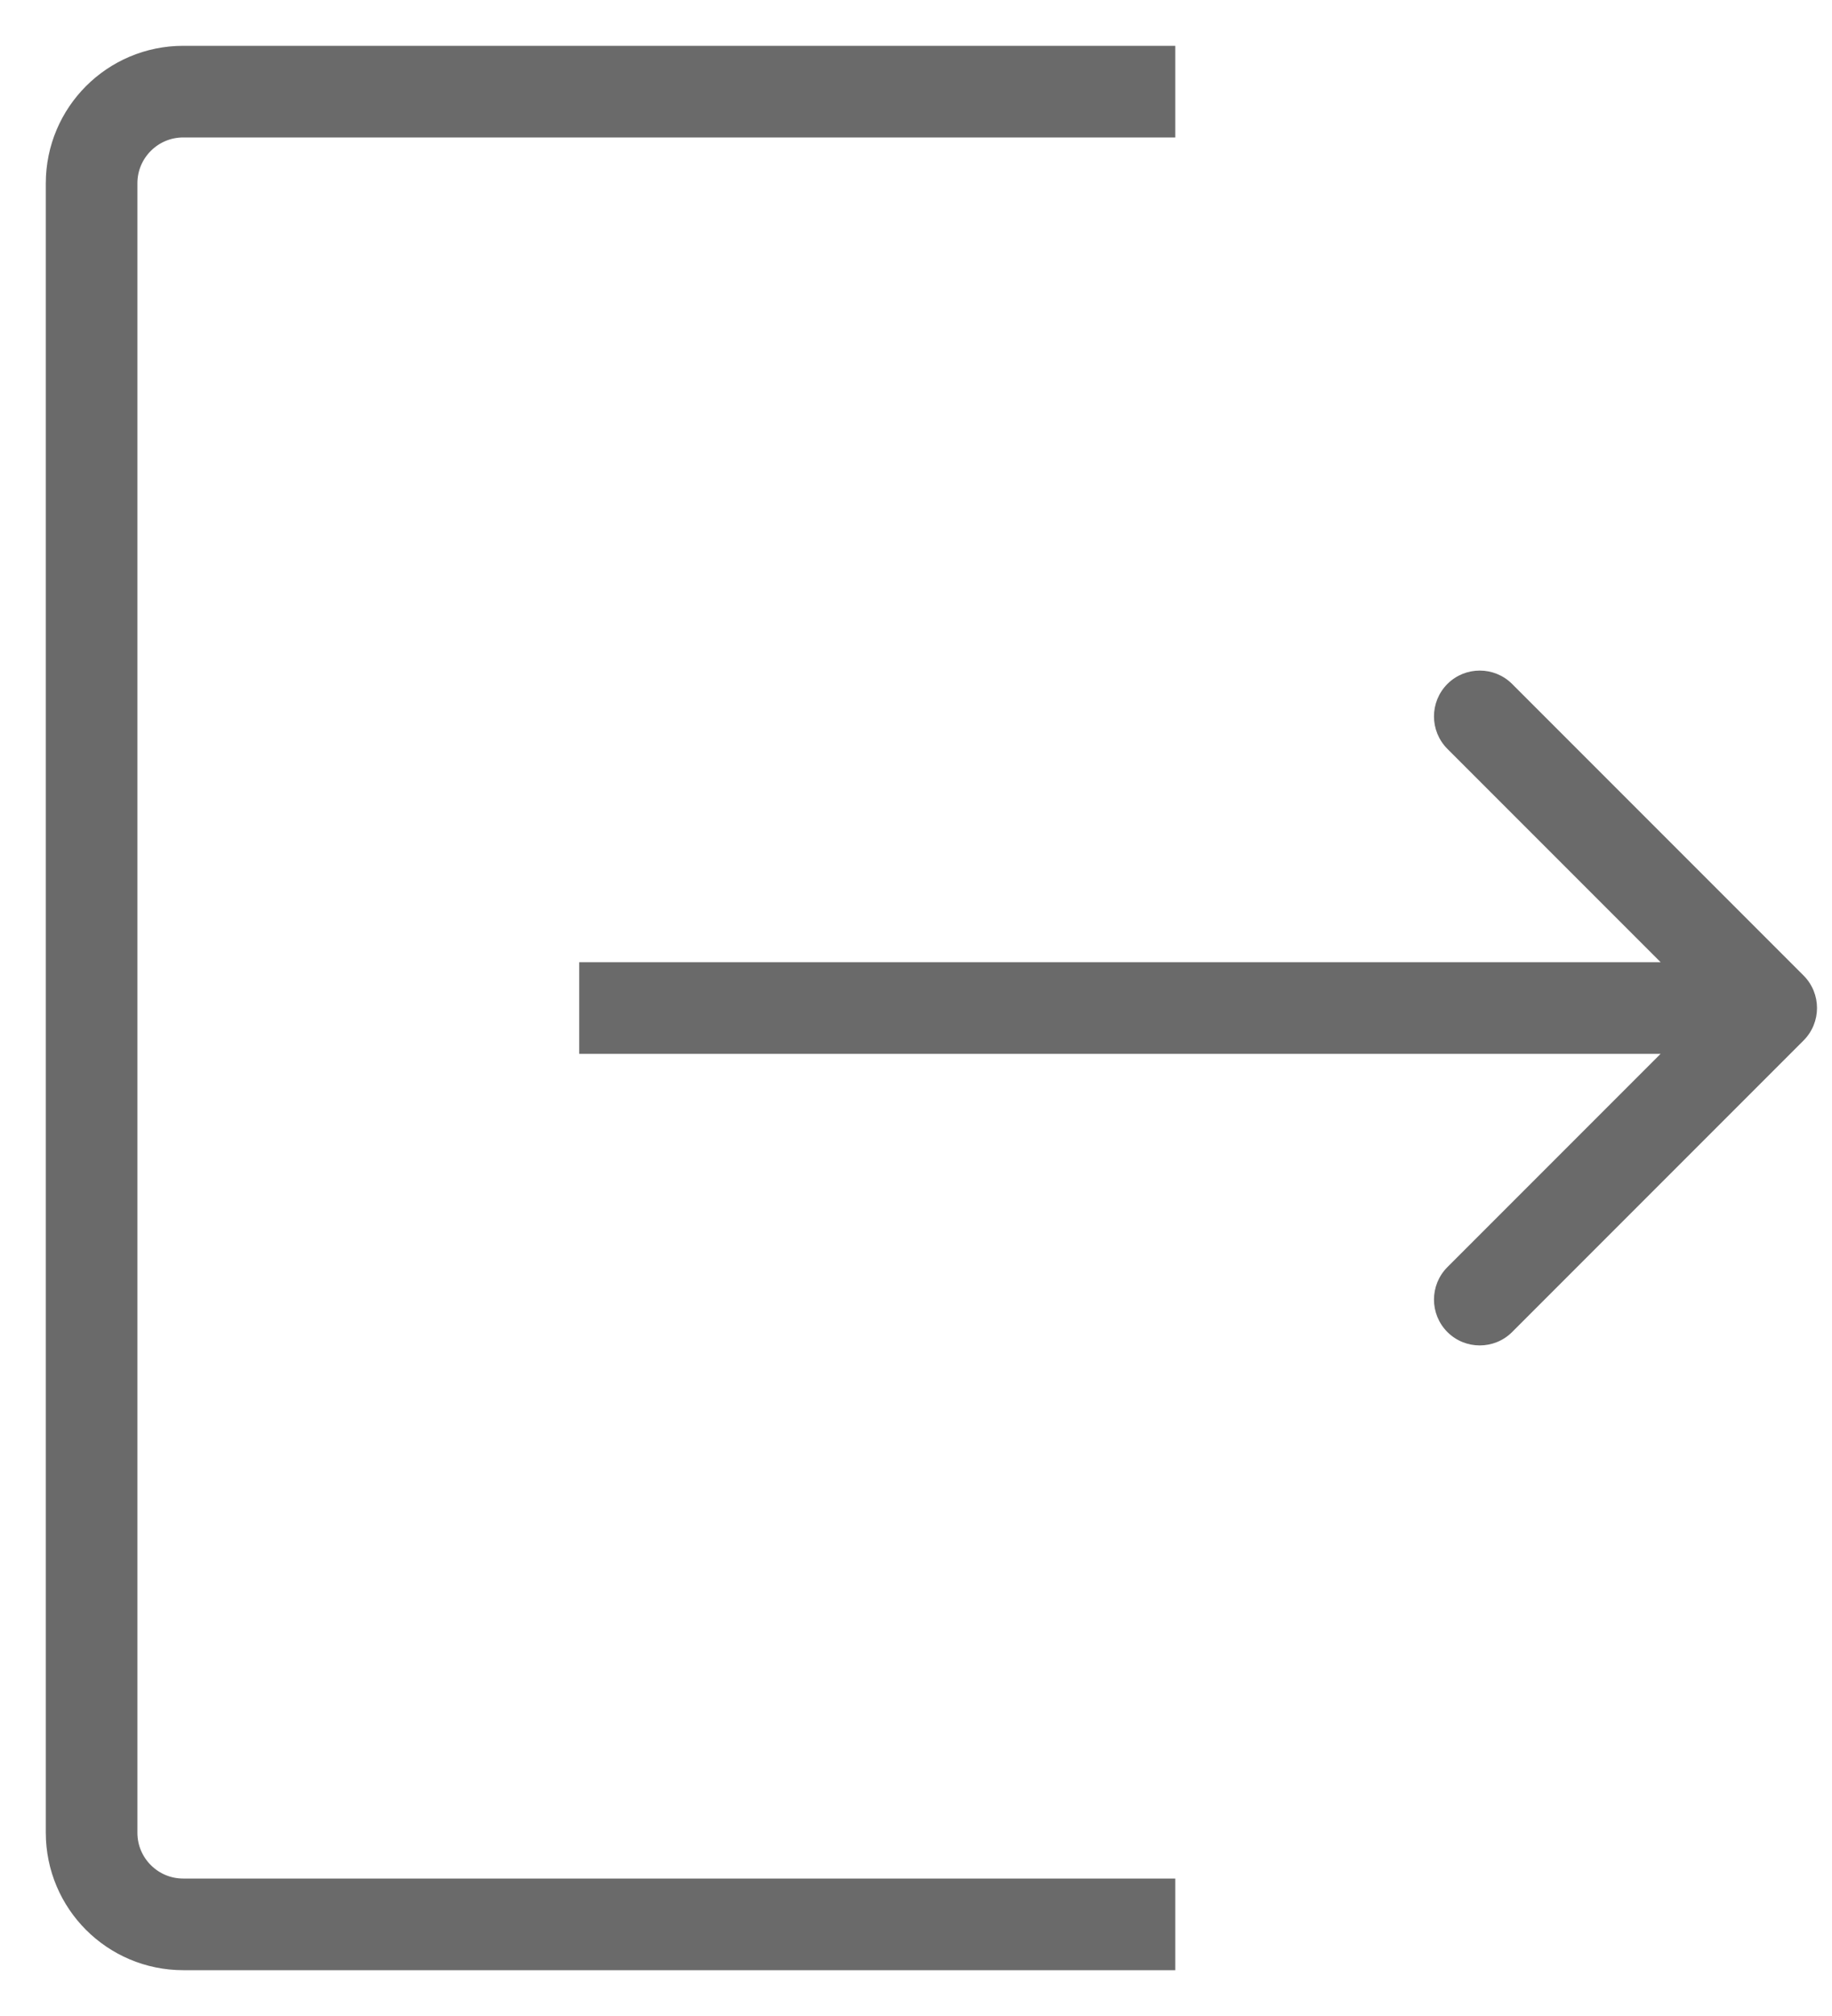 <svg width="20" height="22" viewBox="0 0 20 22" fill="none" xmlns="http://www.w3.org/2000/svg">
<path d="M12.83 1H2C1.448 1 1 1.448 1 2V20C1 20.552 1.448 21 2 21H12.83" stroke="#6A6A6A"/>
<path d="M19.69 11.354C19.885 11.158 19.885 10.842 19.69 10.646L16.508 7.464C16.313 7.269 15.996 7.269 15.801 7.464C15.606 7.66 15.606 7.976 15.801 8.172L18.629 11L15.801 13.828C15.606 14.024 15.606 14.34 15.801 14.536C15.996 14.731 16.313 14.731 16.508 14.536L19.69 11.354ZM6.323 11.5H19.336V10.5H6.323V11.5Z" fill="#6A6A6A"/>
</svg>
